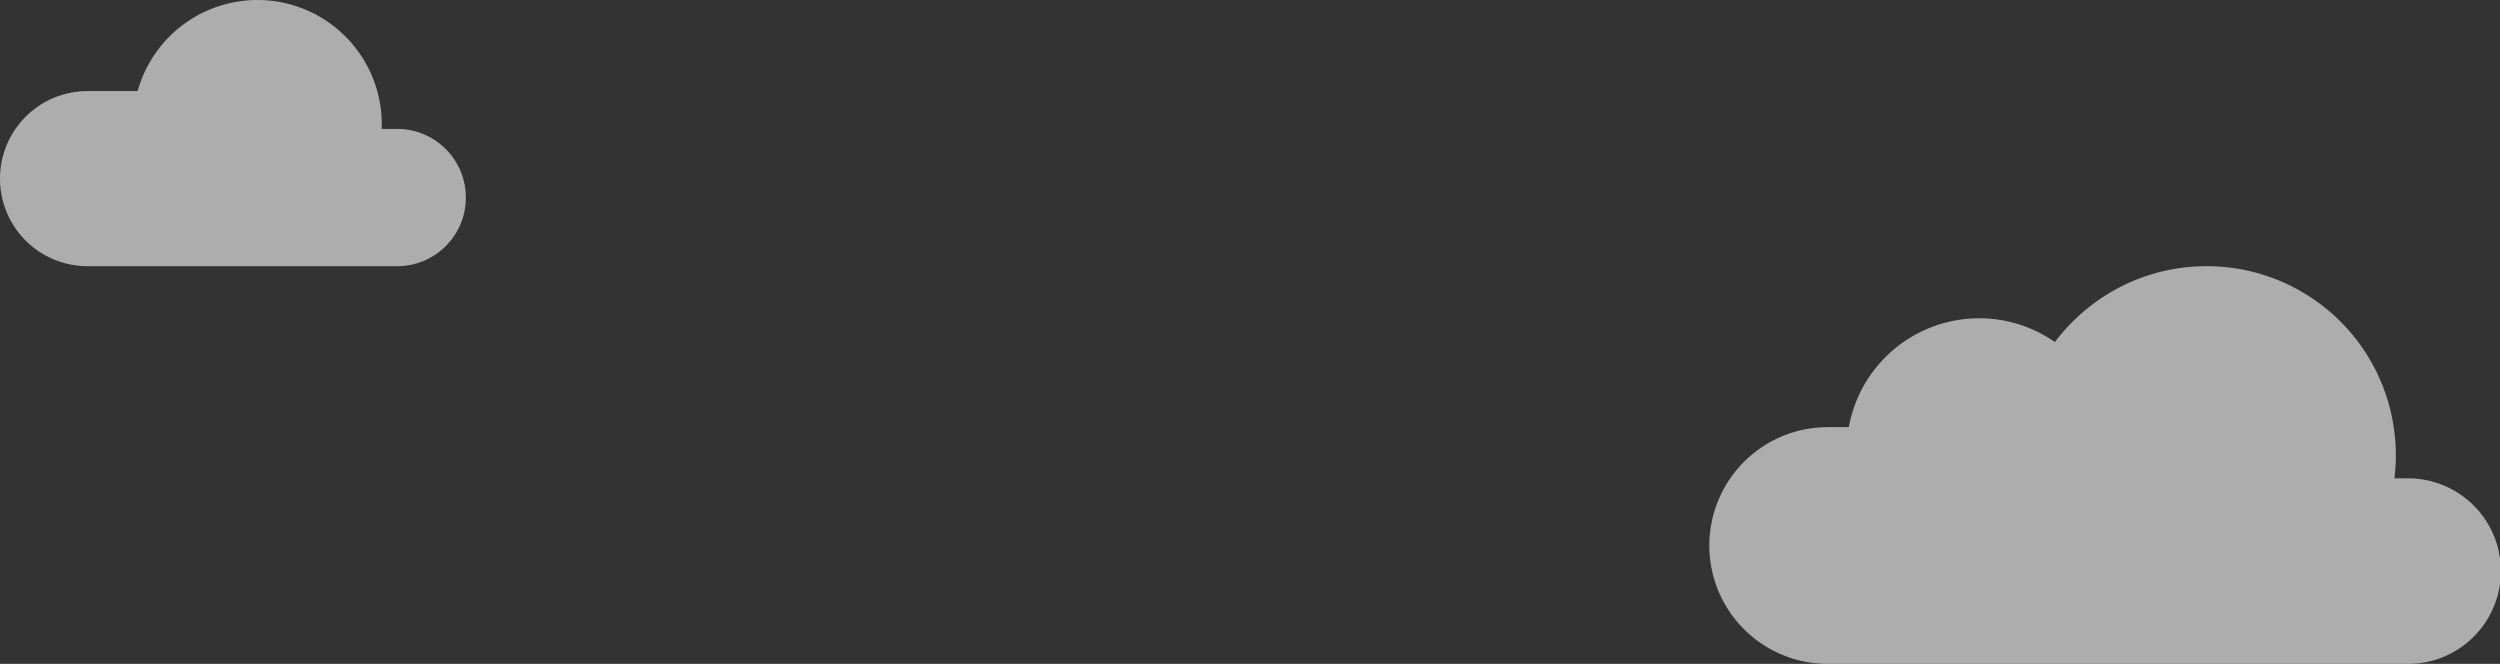 <svg height="77.202" viewBox="0 0 290.714 77.202" width="290.714" xmlns="http://www.w3.org/2000/svg" xmlns:xlink="http://www.w3.org/1999/xlink"><rect x="0" y="0" width="290.714" height="77.202" fill="#333333" stroke="none"/><clipPath id="a"><path d="m0 0h54.171v30.955h-54.171z"/></clipPath><clipPath id="b"><path d="m0 0h91.945v46.247h-91.945z"/></clipPath><g clip-path="url(#a)" opacity=".6"><path d="m46.191 14.993h-1.807c0-.177.013-.353.013-.533a14.461 14.461 0 0 0 -14.46-14.46c-.469 0-.932.024-1.393.069a14.465 14.465 0 0 0 -12.537 10.522h-5.824a10.182 10.182 0 1 0 0 20.364h36.008a7.981 7.981 0 1 0 0-15.962" fill="#fff"/></g><g clip-path="url(#b)" opacity=".6" transform="translate(198.769 30.955)"><path d="m81.155 24.671h-1.489a21.977 21.977 0 0 0 -21.857-24.671 21.926 21.926 0 0 0 -12.6 3.971 22.212 22.212 0 0 0 -5.023 4.847 15.41 15.41 0 0 0 -23.966 9.9h-2.456a13.763 13.763 0 1 0 0 27.526h67.391a10.788 10.788 0 1 0 0-21.575" fill="#fff"/></g></svg>